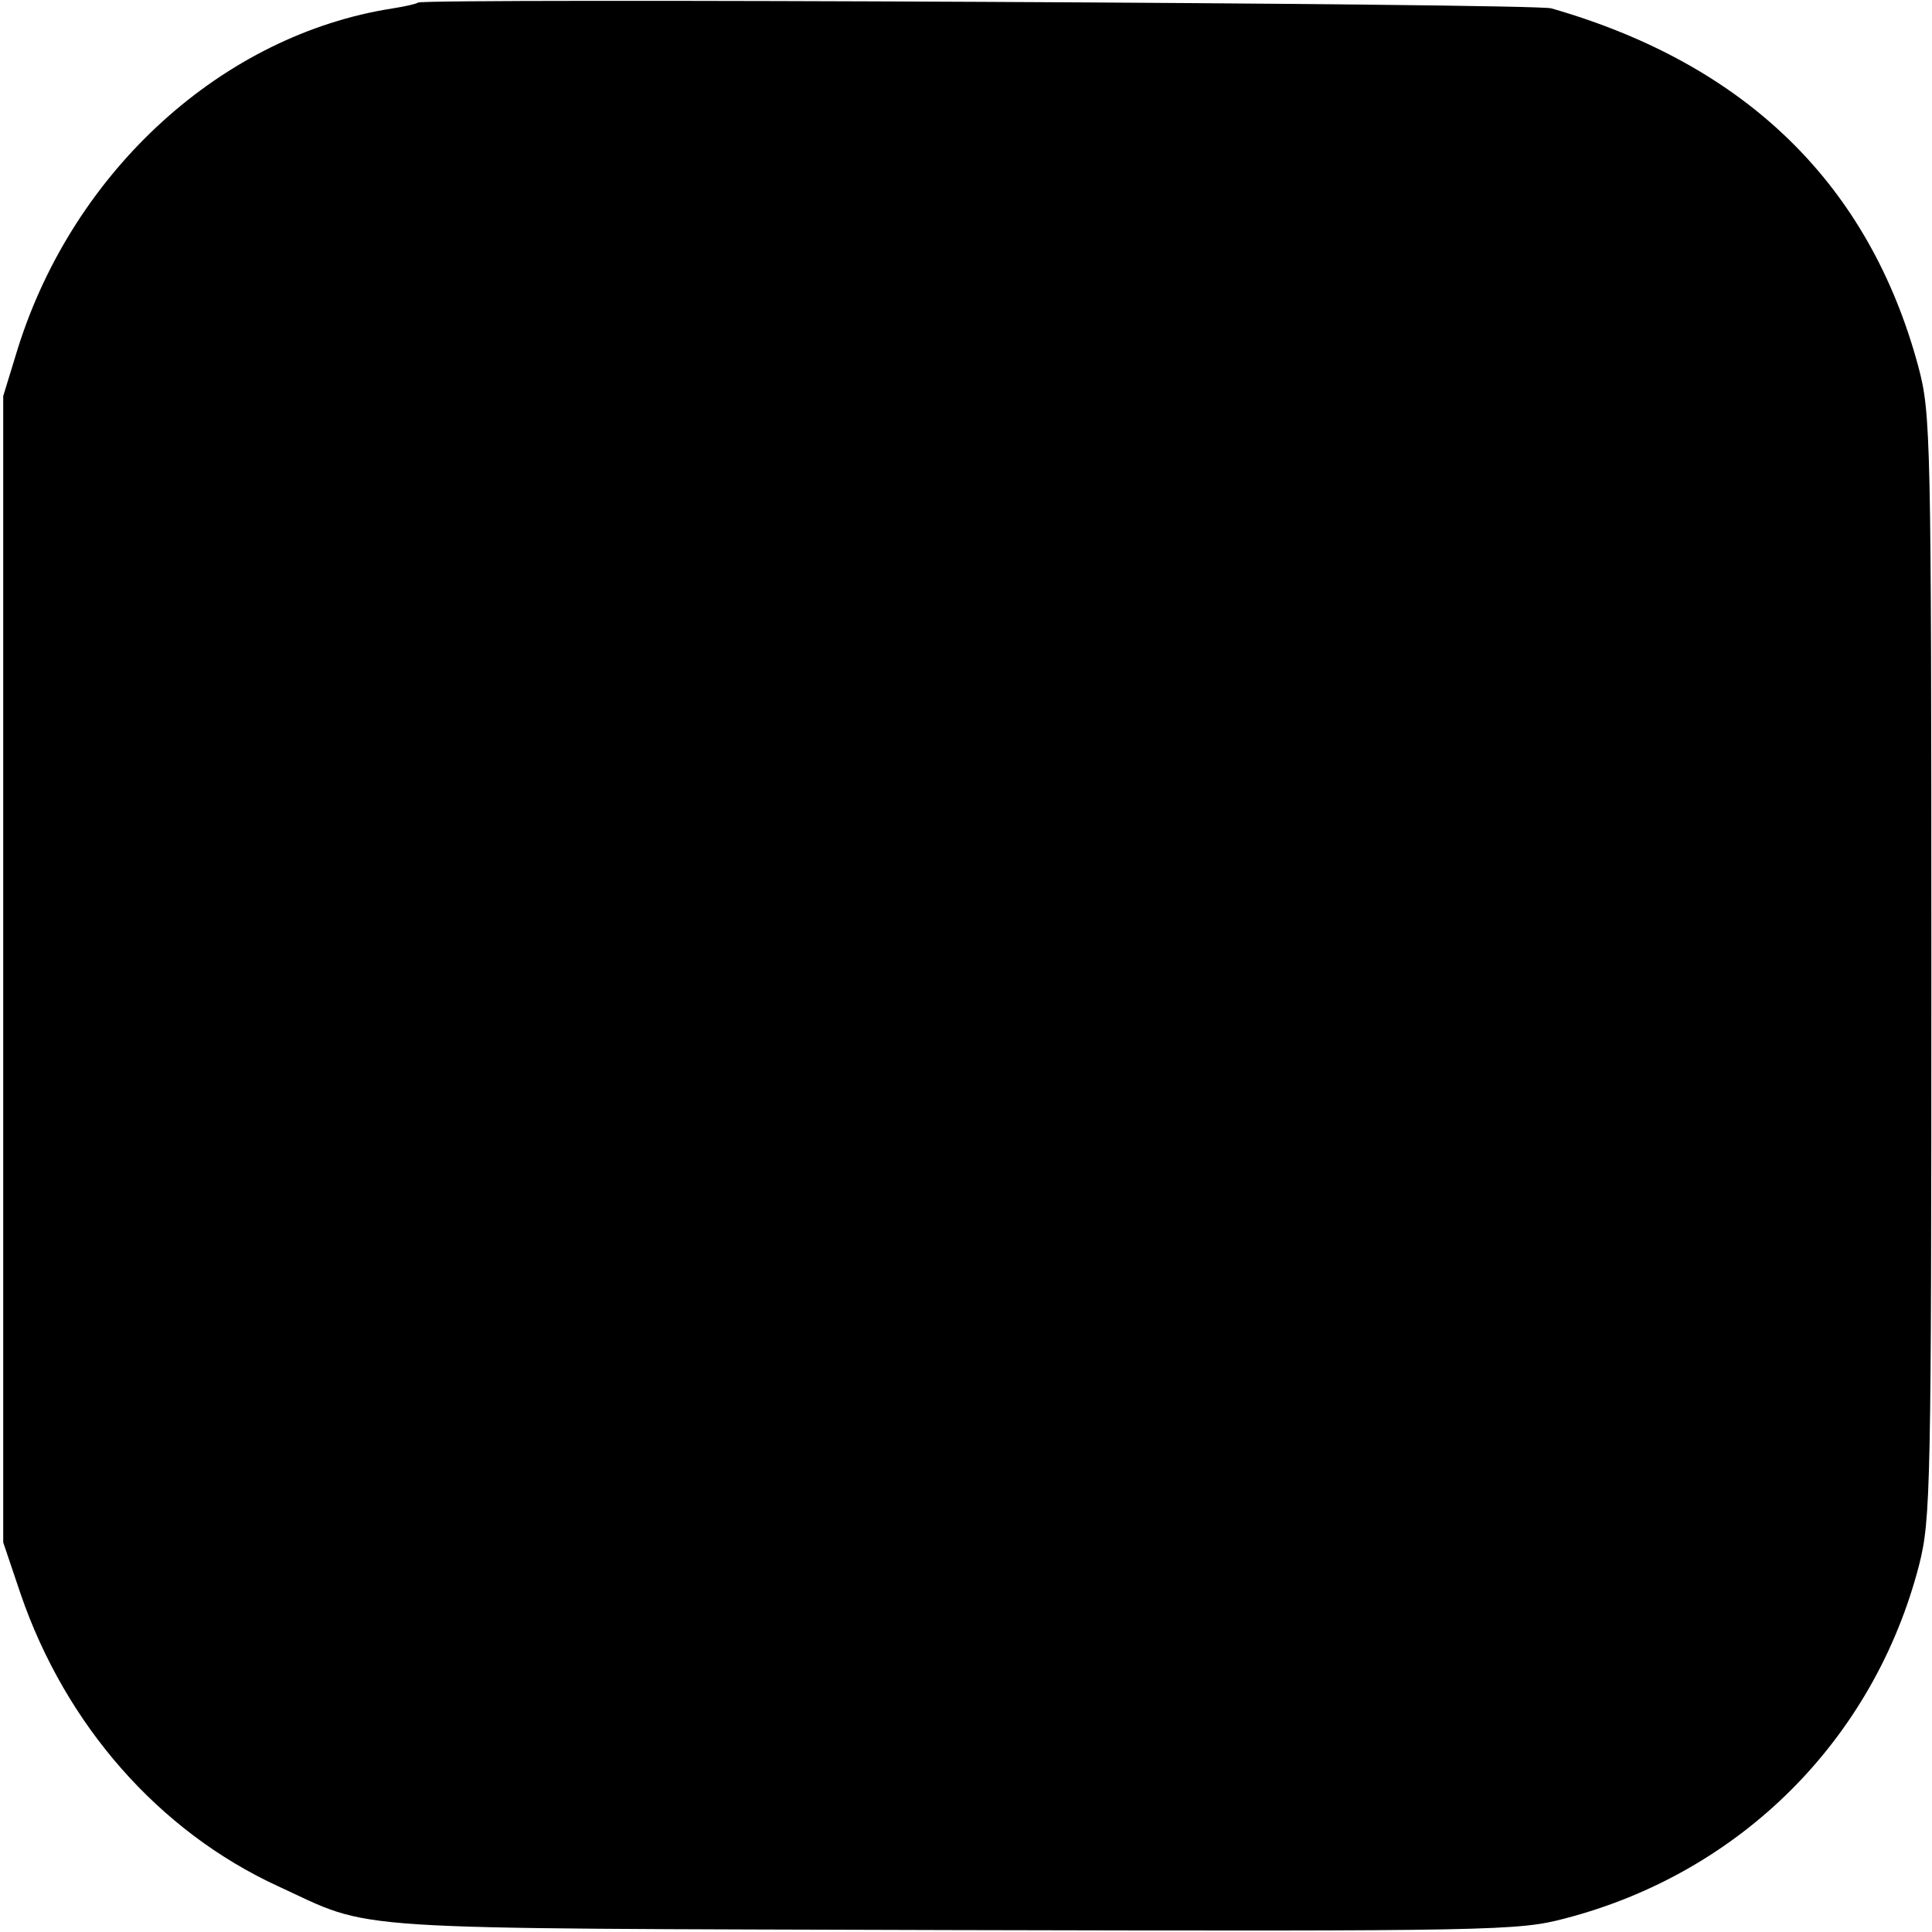 <?xml version="1.0" standalone="no"?>
<!DOCTYPE svg PUBLIC "-//W3C//DTD SVG 20010904//EN"
 "http://www.w3.org/TR/2001/REC-SVG-20010904/DTD/svg10.dtd">
<svg version="1.0" xmlns="http://www.w3.org/2000/svg"
 width="300pt" height="300pt" viewBox="0 0 300 300"
 preserveAspectRatio="xMidYMid meet">
<g transform="translate(0,300) scale(0.1,-0.1)"
fill="#000000" stroke="none">
<path d="M649 2996 c-2 -2 -20 -6 -39 -9 -264 -41 -495 -251 -582 -527 l-23
-75 0 -890 0 -890 27 -80 c70 -204 215 -369 400 -454 152 -70 80 -65 1048 -68
842 -2 878 -1 950 18 273 71 480 278 550 549 18 71 19 118 19 930 0 825 -1
858 -20 930 -76 283 -267 470 -570 557 -25 8 -1752 16 -1760 9z"/>
</g>
</svg>
